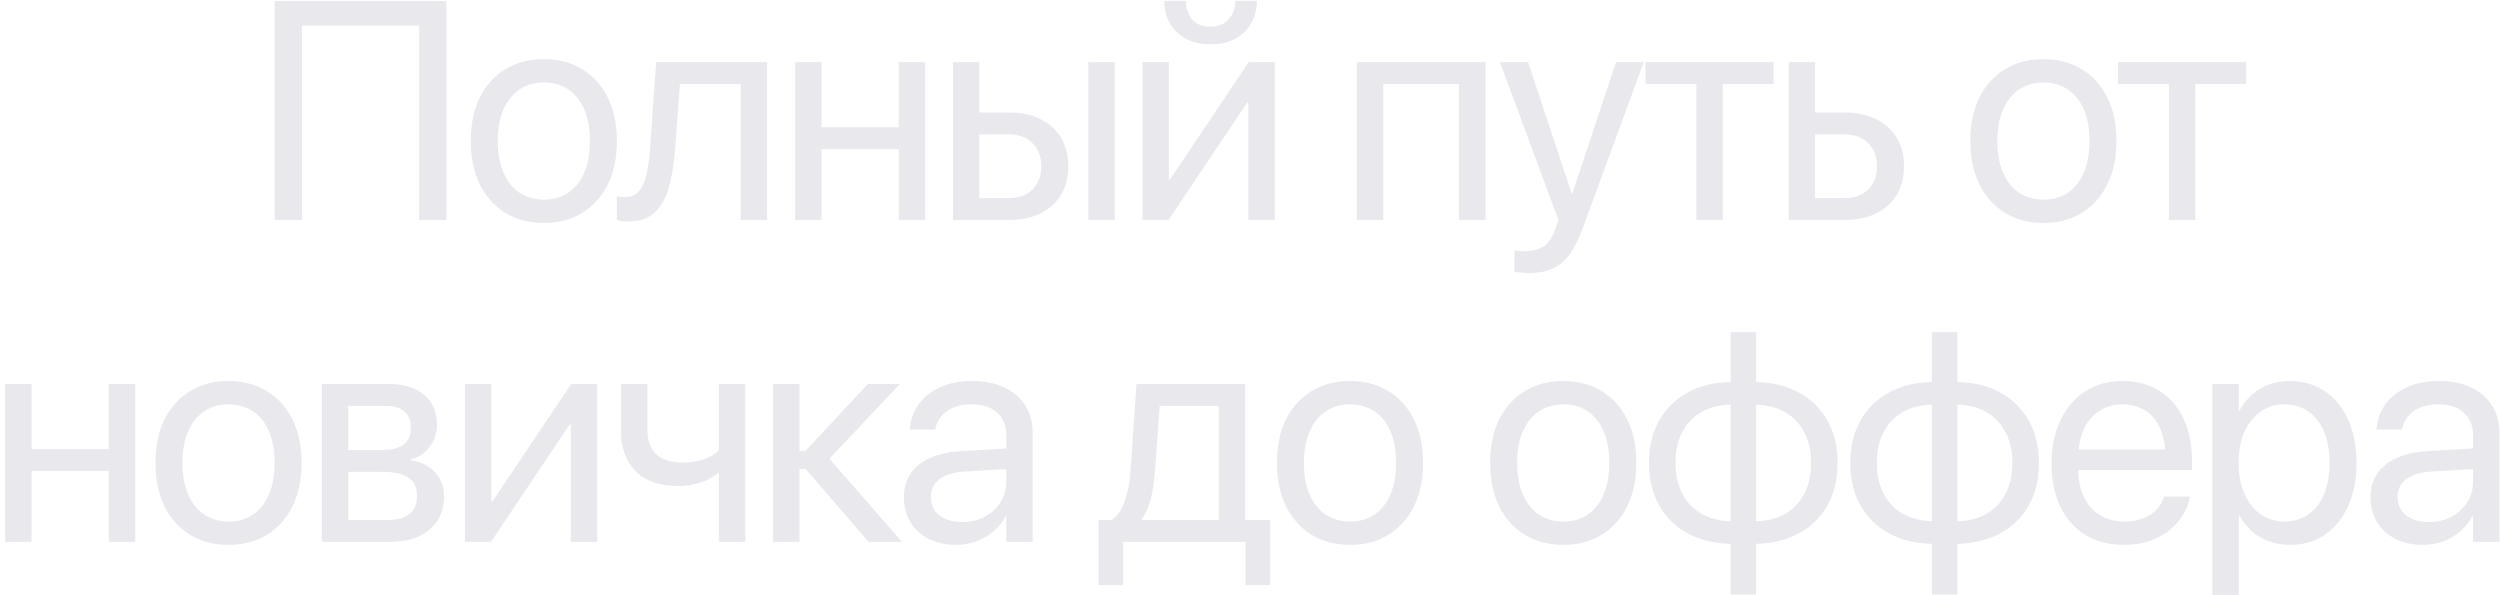 <?xml version="1.0" encoding="UTF-8"?> <svg xmlns="http://www.w3.org/2000/svg" width="466" height="111" viewBox="0 0 466 111" fill="none"><path d="M83.212 41H78.12V4.766H56.284V41H51.193V0.184H83.212V41ZM101.387 41.566C98.671 41.566 96.286 40.943 94.231 39.699C92.194 38.454 90.601 36.691 89.45 34.41C88.319 32.109 87.753 29.403 87.753 26.292V26.235C87.753 23.105 88.319 20.408 89.45 18.145C90.601 15.864 92.194 14.11 94.231 12.884C96.286 11.64 98.662 11.018 101.359 11.018C104.074 11.018 106.45 11.64 108.487 12.884C110.542 14.11 112.135 15.864 113.267 18.145C114.417 20.408 114.992 23.105 114.992 26.235V26.292C114.992 29.422 114.417 32.128 113.267 34.41C112.135 36.691 110.551 38.454 108.515 39.699C106.478 40.943 104.102 41.566 101.387 41.566ZM101.415 37.21C103.15 37.21 104.649 36.785 105.913 35.937C107.195 35.069 108.185 33.825 108.883 32.203C109.599 30.563 109.957 28.592 109.957 26.292V26.235C109.957 23.934 109.599 21.973 108.883 20.352C108.185 18.73 107.185 17.495 105.884 16.646C104.602 15.798 103.093 15.373 101.359 15.373C99.662 15.373 98.162 15.807 96.861 16.674C95.579 17.523 94.579 18.758 93.863 20.38C93.146 21.983 92.788 23.934 92.788 26.235V26.292C92.788 28.592 93.146 30.563 93.863 32.203C94.579 33.825 95.579 35.069 96.861 35.937C98.162 36.785 99.68 37.21 101.415 37.21ZM125.813 28.045C125.606 30.742 125.21 33.09 124.625 35.088C124.059 37.068 123.173 38.596 121.966 39.671C120.778 40.745 119.138 41.283 117.045 41.283C116.573 41.283 116.158 41.255 115.8 41.198C115.461 41.141 115.187 41.075 114.98 41V36.559C115.112 36.597 115.31 36.644 115.574 36.701C115.838 36.738 116.158 36.757 116.535 36.757C117.591 36.757 118.431 36.399 119.053 35.682C119.675 34.966 120.147 33.947 120.467 32.627C120.788 31.289 121.014 29.724 121.146 27.932L122.306 11.583H142.982V41H138.061V15.656H126.746L125.813 28.045ZM167.522 41V27.791H153.124V41H148.203V11.583H153.124V23.718H167.522V11.583H172.443V41H167.522ZM177.635 41V11.583H182.557V20.974H188.073C191.448 20.974 194.135 21.879 196.134 23.689C198.133 25.481 199.132 27.904 199.132 30.959V31.015C199.132 34.07 198.133 36.503 196.134 38.313C194.135 40.104 191.448 41 188.073 41H177.635ZM187.988 25.047H182.557V36.927H187.988C189.873 36.927 191.363 36.389 192.457 35.315C193.551 34.221 194.097 32.788 194.097 31.015V30.959C194.097 29.167 193.541 27.734 192.429 26.659C191.335 25.584 189.855 25.047 187.988 25.047ZM202.866 41V11.583H207.788V41H202.866ZM212.951 41V11.583H217.873V33.448H220.249L216.883 35.258L232.751 11.583H237.616V41H232.695V19.135H230.319L233.685 17.325L217.816 41H212.951ZM225.623 8.245C223.832 8.245 222.286 7.897 220.984 7.199C219.702 6.482 218.722 5.521 218.043 4.314C217.364 3.088 217.024 1.73 217.024 0.241V0.156H221.069V0.297C221.069 1.561 221.446 2.654 222.201 3.578C222.974 4.502 224.124 4.964 225.652 4.964C227.122 4.964 228.254 4.502 229.046 3.578C229.838 2.654 230.234 1.561 230.234 0.297V0.156H234.279V0.241C234.279 1.73 233.93 3.088 233.232 4.314C232.553 5.521 231.573 6.482 230.29 7.199C229.008 7.897 227.452 8.245 225.623 8.245ZM252.922 41V11.583H276.908V41H271.958V15.656H257.844V41H252.922ZM284.929 50.9C284.457 50.9 283.976 50.872 283.486 50.815C283.015 50.777 282.619 50.73 282.298 50.674V46.657C282.506 46.695 282.741 46.733 283.005 46.77C283.288 46.808 283.58 46.827 283.882 46.827C285.447 46.827 286.692 46.553 287.616 46.007C288.559 45.46 289.322 44.356 289.907 42.697L290.501 41.028L279.583 11.583H284.844L293.33 37.21L292.283 36.078H293.754L292.707 37.21L301.221 11.583H306.397L294.913 42.839C294.216 44.705 293.433 46.233 292.566 47.421C291.698 48.609 290.652 49.486 289.426 50.051C288.2 50.617 286.701 50.9 284.929 50.9ZM330.597 11.583V15.656H321.122V41H316.2V15.656H306.724V11.583H330.597ZM333.413 41V11.583H338.335V20.974H343.851C347.226 20.974 349.913 21.879 351.912 23.689C353.911 25.481 354.91 27.904 354.91 30.959V31.015C354.91 34.07 353.911 36.503 351.912 38.313C349.913 40.104 347.226 41 343.851 41H333.413ZM343.766 25.047H338.335V36.927H343.766C345.652 36.927 347.141 36.389 348.235 35.315C349.329 34.221 349.875 32.788 349.875 31.015V30.959C349.875 29.167 349.319 27.734 348.207 26.659C347.113 25.584 345.633 25.047 343.766 25.047ZM380.908 41.566C378.193 41.566 375.807 40.943 373.752 39.699C371.715 38.454 370.122 36.691 368.972 34.41C367.84 32.109 367.274 29.403 367.274 26.292V26.235C367.274 23.105 367.84 20.408 368.972 18.145C370.122 15.864 371.715 14.11 373.752 12.884C375.807 11.64 378.183 11.018 380.88 11.018C383.595 11.018 385.971 11.64 388.008 12.884C390.063 14.11 391.656 15.864 392.788 18.145C393.938 20.408 394.513 23.105 394.513 26.235V26.292C394.513 29.422 393.938 32.128 392.788 34.41C391.656 36.691 390.072 38.454 388.036 39.699C385.999 40.943 383.623 41.566 380.908 41.566ZM380.936 37.21C382.671 37.21 384.17 36.785 385.434 35.937C386.716 35.069 387.706 33.825 388.404 32.203C389.12 30.563 389.478 28.592 389.478 26.292V26.235C389.478 23.934 389.12 21.973 388.404 20.352C387.706 18.73 386.706 17.495 385.405 16.646C384.123 15.798 382.615 15.373 380.88 15.373C379.183 15.373 377.683 15.807 376.382 16.674C375.1 17.523 374.101 18.758 373.384 20.38C372.667 21.983 372.309 23.934 372.309 26.235V26.292C372.309 28.592 372.667 30.563 373.384 32.203C374.101 33.825 375.1 35.069 376.382 35.937C377.683 36.785 379.201 37.21 380.936 37.21ZM418.685 11.583V15.656H409.209V41H404.288V15.656H394.812V11.583H418.685ZM20.281 101V87.791H5.884V101H0.962V71.583H5.884V83.718H20.281V71.583H25.203V101H20.281ZM42.614 101.566C39.899 101.566 37.514 100.943 35.458 99.699C33.422 98.454 31.828 96.691 30.678 94.409C29.546 92.109 28.981 89.403 28.981 86.292V86.235C28.981 83.105 29.546 80.408 30.678 78.145C31.828 75.864 33.422 74.11 35.458 72.884C37.514 71.64 39.889 71.017 42.586 71.017C45.301 71.017 47.677 71.64 49.714 72.884C51.769 74.11 53.363 75.864 54.494 78.145C55.644 80.408 56.22 83.105 56.22 86.235V86.292C56.22 89.422 55.644 92.128 54.494 94.409C53.363 96.691 51.779 98.454 49.742 99.699C47.706 100.943 45.33 101.566 42.614 101.566ZM42.643 97.21C44.377 97.21 45.877 96.785 47.14 95.937C48.422 95.07 49.412 93.825 50.11 92.203C50.827 90.563 51.185 88.592 51.185 86.292V86.235C51.185 83.934 50.827 81.973 50.11 80.352C49.412 78.73 48.413 77.495 47.112 76.646C45.829 75.798 44.321 75.373 42.586 75.373C40.889 75.373 39.39 75.807 38.089 76.674C36.806 77.523 35.807 78.758 35.09 80.38C34.374 81.983 34.016 83.934 34.016 86.235V86.292C34.016 88.592 34.374 90.563 35.09 92.203C35.807 93.825 36.806 95.07 38.089 95.937C39.39 96.785 40.908 97.21 42.643 97.21ZM59.997 101V71.583H72.584C75.338 71.583 77.506 72.262 79.09 73.62C80.674 74.977 81.466 76.825 81.466 79.164V79.22C81.466 80.729 80.995 82.096 80.052 83.322C79.128 84.547 77.987 85.302 76.629 85.584V85.811C77.874 85.98 78.949 86.367 79.854 86.97C80.778 87.574 81.494 88.347 82.003 89.29C82.513 90.233 82.767 91.308 82.767 92.514V92.571C82.767 94.287 82.362 95.777 81.551 97.04C80.74 98.303 79.58 99.284 78.072 99.982C76.563 100.661 74.762 101 72.669 101H59.997ZM64.919 96.927H72.245C74.036 96.927 75.394 96.55 76.318 95.796C77.261 95.041 77.732 93.929 77.732 92.458V92.401C77.732 90.893 77.204 89.78 76.148 89.064C75.111 88.328 73.518 87.96 71.368 87.96H64.919V96.927ZM64.919 83.887H71.114C72.962 83.887 74.329 83.548 75.215 82.869C76.12 82.19 76.573 81.144 76.573 79.729V79.673C76.573 78.353 76.167 77.353 75.356 76.674C74.564 75.996 73.395 75.656 71.849 75.656H64.919V83.887ZM86.658 101V71.583H91.58V93.448H93.956L90.59 95.258L106.458 71.583H111.323V101H106.401V79.135H104.025L107.391 77.325L91.523 101H86.658ZM138.917 101H133.995V88.13H133.882C132.958 88.941 131.836 89.554 130.516 89.969C129.215 90.383 127.867 90.591 126.472 90.591C122.945 90.591 120.277 89.667 118.467 87.819C116.656 85.952 115.751 83.454 115.751 80.323V71.583H120.673V79.984C120.673 82.077 121.229 83.642 122.342 84.679C123.473 85.716 125.161 86.235 127.405 86.235C128.272 86.235 129.121 86.141 129.951 85.952C130.799 85.764 131.572 85.5 132.27 85.16C132.968 84.821 133.543 84.425 133.995 83.972V71.583H138.917V101ZM150.162 87.423H149.031V101H144.109V71.583H149.031V84.029H150.162L161.759 71.583H167.728L154.405 85.726V85.273L168.124 101H161.901L150.162 87.423ZM178.266 101.566C176.323 101.566 174.617 101.198 173.146 100.463C171.675 99.727 170.525 98.69 169.695 97.351C168.884 96.012 168.479 94.457 168.479 92.684V92.627C168.479 90.949 168.894 89.497 169.723 88.272C170.572 87.046 171.788 86.075 173.372 85.358C174.975 84.642 176.898 84.217 179.142 84.085L190.032 83.463V87.282L179.708 87.904C177.747 88.017 176.22 88.488 175.126 89.318C174.051 90.148 173.514 91.251 173.514 92.627V92.684C173.514 94.098 174.042 95.22 175.098 96.05C176.172 96.88 177.596 97.295 179.369 97.295C180.915 97.295 182.301 96.974 183.527 96.333C184.771 95.673 185.752 94.777 186.468 93.646C187.204 92.514 187.571 91.242 187.571 89.827V81.144C187.571 79.352 187.006 77.947 185.874 76.929C184.762 75.892 183.178 75.373 181.122 75.373C179.237 75.373 177.709 75.788 176.54 76.618C175.39 77.429 174.673 78.494 174.39 79.814L174.334 80.069H169.582L169.61 79.758C169.761 78.136 170.308 76.665 171.251 75.345C172.212 74.025 173.532 72.979 175.211 72.205C176.889 71.413 178.878 71.017 181.179 71.017C183.498 71.017 185.497 71.413 187.175 72.205C188.873 72.997 190.183 74.119 191.107 75.571C192.031 77.004 192.493 78.702 192.493 80.663V101H187.571V96.22H187.458C186.893 97.295 186.138 98.237 185.195 99.048C184.253 99.84 183.187 100.463 181.999 100.915C180.83 101.349 179.586 101.566 178.266 101.566ZM209.355 109.061H204.772V96.927H207.233C208.308 96.21 209.119 95.022 209.666 93.363C210.231 91.704 210.58 89.884 210.712 87.904L211.844 71.583H232.096V96.927H236.763V109.061H232.181V101H209.355V109.061ZM227.174 96.927V75.656H216.171L215.266 88.017C215.134 89.865 214.87 91.562 214.474 93.108C214.078 94.636 213.513 95.871 212.777 96.814V96.927H227.174ZM251.657 101.566C248.942 101.566 246.556 100.943 244.501 99.699C242.464 98.454 240.871 96.691 239.721 94.409C238.589 92.109 238.024 89.403 238.024 86.292V86.235C238.024 83.105 238.589 80.408 239.721 78.145C240.871 75.864 242.464 74.11 244.501 72.884C246.556 71.64 248.932 71.017 251.629 71.017C254.344 71.017 256.72 71.64 258.757 72.884C260.812 74.11 262.406 75.864 263.537 78.145C264.687 80.408 265.262 83.105 265.262 86.235V86.292C265.262 89.422 264.687 92.128 263.537 94.409C262.406 96.691 260.822 98.454 258.785 99.699C256.749 100.943 254.373 101.566 251.657 101.566ZM251.685 97.21C253.42 97.21 254.919 96.785 256.183 95.937C257.465 95.07 258.455 93.825 259.153 92.203C259.869 90.563 260.228 88.592 260.228 86.292V86.235C260.228 83.934 259.869 81.973 259.153 80.352C258.455 78.73 257.456 77.495 256.155 76.646C254.872 75.798 253.364 75.373 251.629 75.373C249.932 75.373 248.433 75.807 247.131 76.674C245.849 77.523 244.85 78.758 244.133 80.38C243.417 81.983 243.058 83.934 243.058 86.235V86.292C243.058 88.592 243.417 90.563 244.133 92.203C244.85 93.825 245.849 95.07 247.131 95.937C248.433 96.785 249.951 97.21 251.685 97.21ZM291.402 101.566C288.686 101.566 286.301 100.943 284.245 99.699C282.209 98.454 280.615 96.691 279.465 94.409C278.334 92.109 277.768 89.403 277.768 86.292V86.235C277.768 83.105 278.334 80.408 279.465 78.145C280.615 75.864 282.209 74.11 284.245 72.884C286.301 71.64 288.677 71.017 291.373 71.017C294.089 71.017 296.465 71.64 298.501 72.884C300.557 74.11 302.15 75.864 303.281 78.145C304.432 80.408 305.007 83.105 305.007 86.235V86.292C305.007 89.422 304.432 92.128 303.281 94.409C302.15 96.691 300.566 98.454 298.529 99.699C296.493 100.943 294.117 101.566 291.402 101.566ZM291.43 97.21C293.165 97.21 294.664 96.785 295.927 95.937C297.21 95.07 298.199 93.825 298.897 92.203C299.614 90.563 299.972 88.592 299.972 86.292V86.235C299.972 83.934 299.614 81.973 298.897 80.352C298.199 78.73 297.2 77.495 295.899 76.646C294.617 75.798 293.108 75.373 291.373 75.373C289.676 75.373 288.177 75.807 286.876 76.674C285.594 77.523 284.594 78.758 283.878 80.38C283.161 81.983 282.803 83.934 282.803 86.235V86.292C282.803 88.592 283.161 90.563 283.878 92.203C284.594 93.825 285.594 95.07 286.876 95.937C288.177 96.785 289.695 97.21 291.43 97.21ZM322.588 110.815V101.368C319.533 101.311 316.865 100.661 314.583 99.416C312.301 98.171 310.529 96.437 309.265 94.212C308.002 91.968 307.37 89.337 307.37 86.32V86.263C307.37 83.246 308.002 80.625 309.265 78.4C310.529 76.156 312.301 74.412 314.583 73.167C316.865 71.904 319.533 71.253 322.588 71.215V61.91H327.34V71.215C330.376 71.272 333.035 71.923 335.316 73.167C337.598 74.412 339.371 76.156 340.634 78.4C341.897 80.625 342.529 83.246 342.529 86.263V86.32C342.529 89.337 341.897 91.968 340.634 94.212C339.371 96.437 337.598 98.171 335.316 99.416C333.035 100.661 330.376 101.311 327.34 101.368V110.815H322.588ZM322.588 97.153V75.43C320.495 75.468 318.675 75.93 317.129 76.816C315.601 77.702 314.413 78.947 313.565 80.55C312.735 82.153 312.32 84.057 312.32 86.263V86.32C312.32 88.507 312.735 90.402 313.565 92.005C314.413 93.608 315.601 94.853 317.129 95.739C318.675 96.625 320.495 97.097 322.588 97.153ZM327.34 97.153C329.433 97.097 331.243 96.635 332.771 95.767C334.298 94.881 335.477 93.636 336.306 92.034C337.155 90.431 337.579 88.526 337.579 86.32V86.263C337.579 84.057 337.155 82.162 336.306 80.578C335.477 78.975 334.298 77.731 332.771 76.844C331.243 75.958 329.433 75.487 327.34 75.43V97.153ZM360.11 110.815V101.368C357.055 101.311 354.387 100.661 352.105 99.416C349.824 98.171 348.051 96.437 346.788 94.212C345.524 91.968 344.893 89.337 344.893 86.32V86.263C344.893 83.246 345.524 80.625 346.788 78.4C348.051 76.156 349.824 74.412 352.105 73.167C354.387 71.904 357.055 71.253 360.11 71.215V61.91H364.862V71.215C367.898 71.272 370.557 71.923 372.839 73.167C375.12 74.412 376.893 76.156 378.156 78.4C379.42 80.625 380.051 83.246 380.051 86.263V86.32C380.051 89.337 379.42 91.968 378.156 94.212C376.893 96.437 375.12 98.171 372.839 99.416C370.557 100.661 367.898 101.311 364.862 101.368V110.815H360.11ZM360.11 97.153V75.43C358.017 75.468 356.197 75.93 354.651 76.816C353.124 77.702 351.936 78.947 351.087 80.55C350.257 82.153 349.843 84.057 349.843 86.263V86.32C349.843 88.507 350.257 90.402 351.087 92.005C351.936 93.608 353.124 94.853 354.651 95.739C356.197 96.625 358.017 97.097 360.11 97.153ZM364.862 97.153C366.955 97.097 368.766 96.635 370.293 95.767C371.82 94.881 372.999 93.636 373.829 92.034C374.677 90.431 375.102 88.526 375.102 86.32V86.263C375.102 84.057 374.677 82.162 373.829 80.578C372.999 78.975 371.82 77.731 370.293 76.844C368.766 75.958 366.955 75.487 364.862 75.43V97.153ZM395.964 101.566C393.154 101.566 390.731 100.943 388.694 99.699C386.677 98.454 385.121 96.701 384.027 94.438C382.952 92.156 382.415 89.478 382.415 86.405V86.376C382.415 83.341 382.962 80.672 384.056 78.372C385.149 76.052 386.686 74.251 388.666 72.969C390.646 71.668 392.975 71.017 395.653 71.017C398.33 71.017 400.631 71.64 402.554 72.884C404.497 74.11 405.986 75.835 407.023 78.061C408.06 80.286 408.579 82.869 408.579 85.811V87.621H384.876V83.774H406.146L403.657 87.338V85.443C403.657 83.161 403.309 81.276 402.611 79.786C401.932 78.296 400.989 77.193 399.782 76.477C398.575 75.741 397.189 75.373 395.624 75.373C394.059 75.373 392.654 75.76 391.41 76.533C390.165 77.287 389.185 78.419 388.468 79.927C387.752 81.417 387.393 83.256 387.393 85.443V87.338C387.393 89.412 387.742 91.185 388.44 92.656C389.156 94.127 390.165 95.258 391.466 96.05C392.767 96.823 394.304 97.21 396.077 97.21C397.321 97.21 398.434 97.021 399.415 96.644C400.395 96.267 401.215 95.748 401.875 95.088C402.535 94.428 403.007 93.674 403.29 92.826L403.375 92.571H408.211L408.155 92.854C407.91 94.061 407.438 95.192 406.74 96.248C406.062 97.304 405.185 98.237 404.11 99.048C403.035 99.84 401.809 100.463 400.433 100.915C399.056 101.349 397.567 101.566 395.964 101.566ZM412.385 110.9V71.583H417.307V76.561H417.42C418.042 75.411 418.806 74.431 419.711 73.62C420.635 72.79 421.691 72.149 422.879 71.696C424.067 71.244 425.359 71.017 426.754 71.017C429.262 71.017 431.449 71.649 433.316 72.913C435.202 74.157 436.663 75.93 437.701 78.23C438.738 80.512 439.256 83.199 439.256 86.292V86.32C439.256 89.412 438.728 92.1 437.672 94.381C436.635 96.663 435.183 98.436 433.316 99.699C431.468 100.943 429.309 101.566 426.839 101.566C425.462 101.566 424.171 101.349 422.964 100.915C421.757 100.463 420.682 99.831 419.739 99.02C418.815 98.19 418.042 97.21 417.42 96.078H417.307V110.9H412.385ZM425.792 97.21C427.527 97.21 429.026 96.767 430.29 95.88C431.553 94.994 432.524 93.74 433.203 92.118C433.882 90.478 434.221 88.545 434.221 86.32V86.292C434.221 84.029 433.882 82.087 433.203 80.465C432.524 78.824 431.553 77.57 430.29 76.703C429.026 75.817 427.527 75.373 425.792 75.373C424.133 75.373 422.662 75.826 421.38 76.731C420.098 77.636 419.089 78.909 418.353 80.55C417.637 82.171 417.278 84.085 417.278 86.292V86.32C417.278 88.507 417.646 90.421 418.382 92.062C419.117 93.683 420.116 94.947 421.38 95.852C422.662 96.757 424.133 97.21 425.792 97.21ZM451.661 101.566C449.719 101.566 448.012 101.198 446.541 100.463C445.071 99.727 443.92 98.69 443.091 97.351C442.28 96.012 441.874 94.457 441.874 92.684V92.627C441.874 90.949 442.289 89.497 443.119 88.272C443.967 87.046 445.184 86.075 446.768 85.358C448.371 84.642 450.294 84.217 452.538 84.085L463.428 83.463V87.282L453.104 87.904C451.143 88.017 449.615 88.488 448.521 89.318C447.447 90.148 446.909 91.251 446.909 92.627V92.684C446.909 94.098 447.437 95.22 448.493 96.05C449.568 96.88 450.992 97.295 452.764 97.295C454.311 97.295 455.697 96.974 456.922 96.333C458.167 95.673 459.147 94.777 459.864 93.646C460.599 92.514 460.967 91.242 460.967 89.827V81.144C460.967 79.352 460.401 77.947 459.27 76.929C458.157 75.892 456.573 75.373 454.518 75.373C452.632 75.373 451.105 75.788 449.936 76.618C448.785 77.429 448.069 78.494 447.786 79.814L447.729 80.069H442.978L443.006 79.758C443.157 78.136 443.703 76.665 444.646 75.345C445.608 74.025 446.928 72.979 448.606 72.205C450.285 71.413 452.274 71.017 454.575 71.017C456.894 71.017 458.893 71.413 460.571 72.205C462.268 72.997 463.579 74.119 464.503 75.571C465.427 77.004 465.889 78.702 465.889 80.663V101H460.967V96.22H460.854C460.288 97.295 459.534 98.237 458.591 99.048C457.648 99.84 456.583 100.463 455.395 100.915C454.226 101.349 452.981 101.566 451.661 101.566Z" fill="#E9E8ED"></path></svg> 